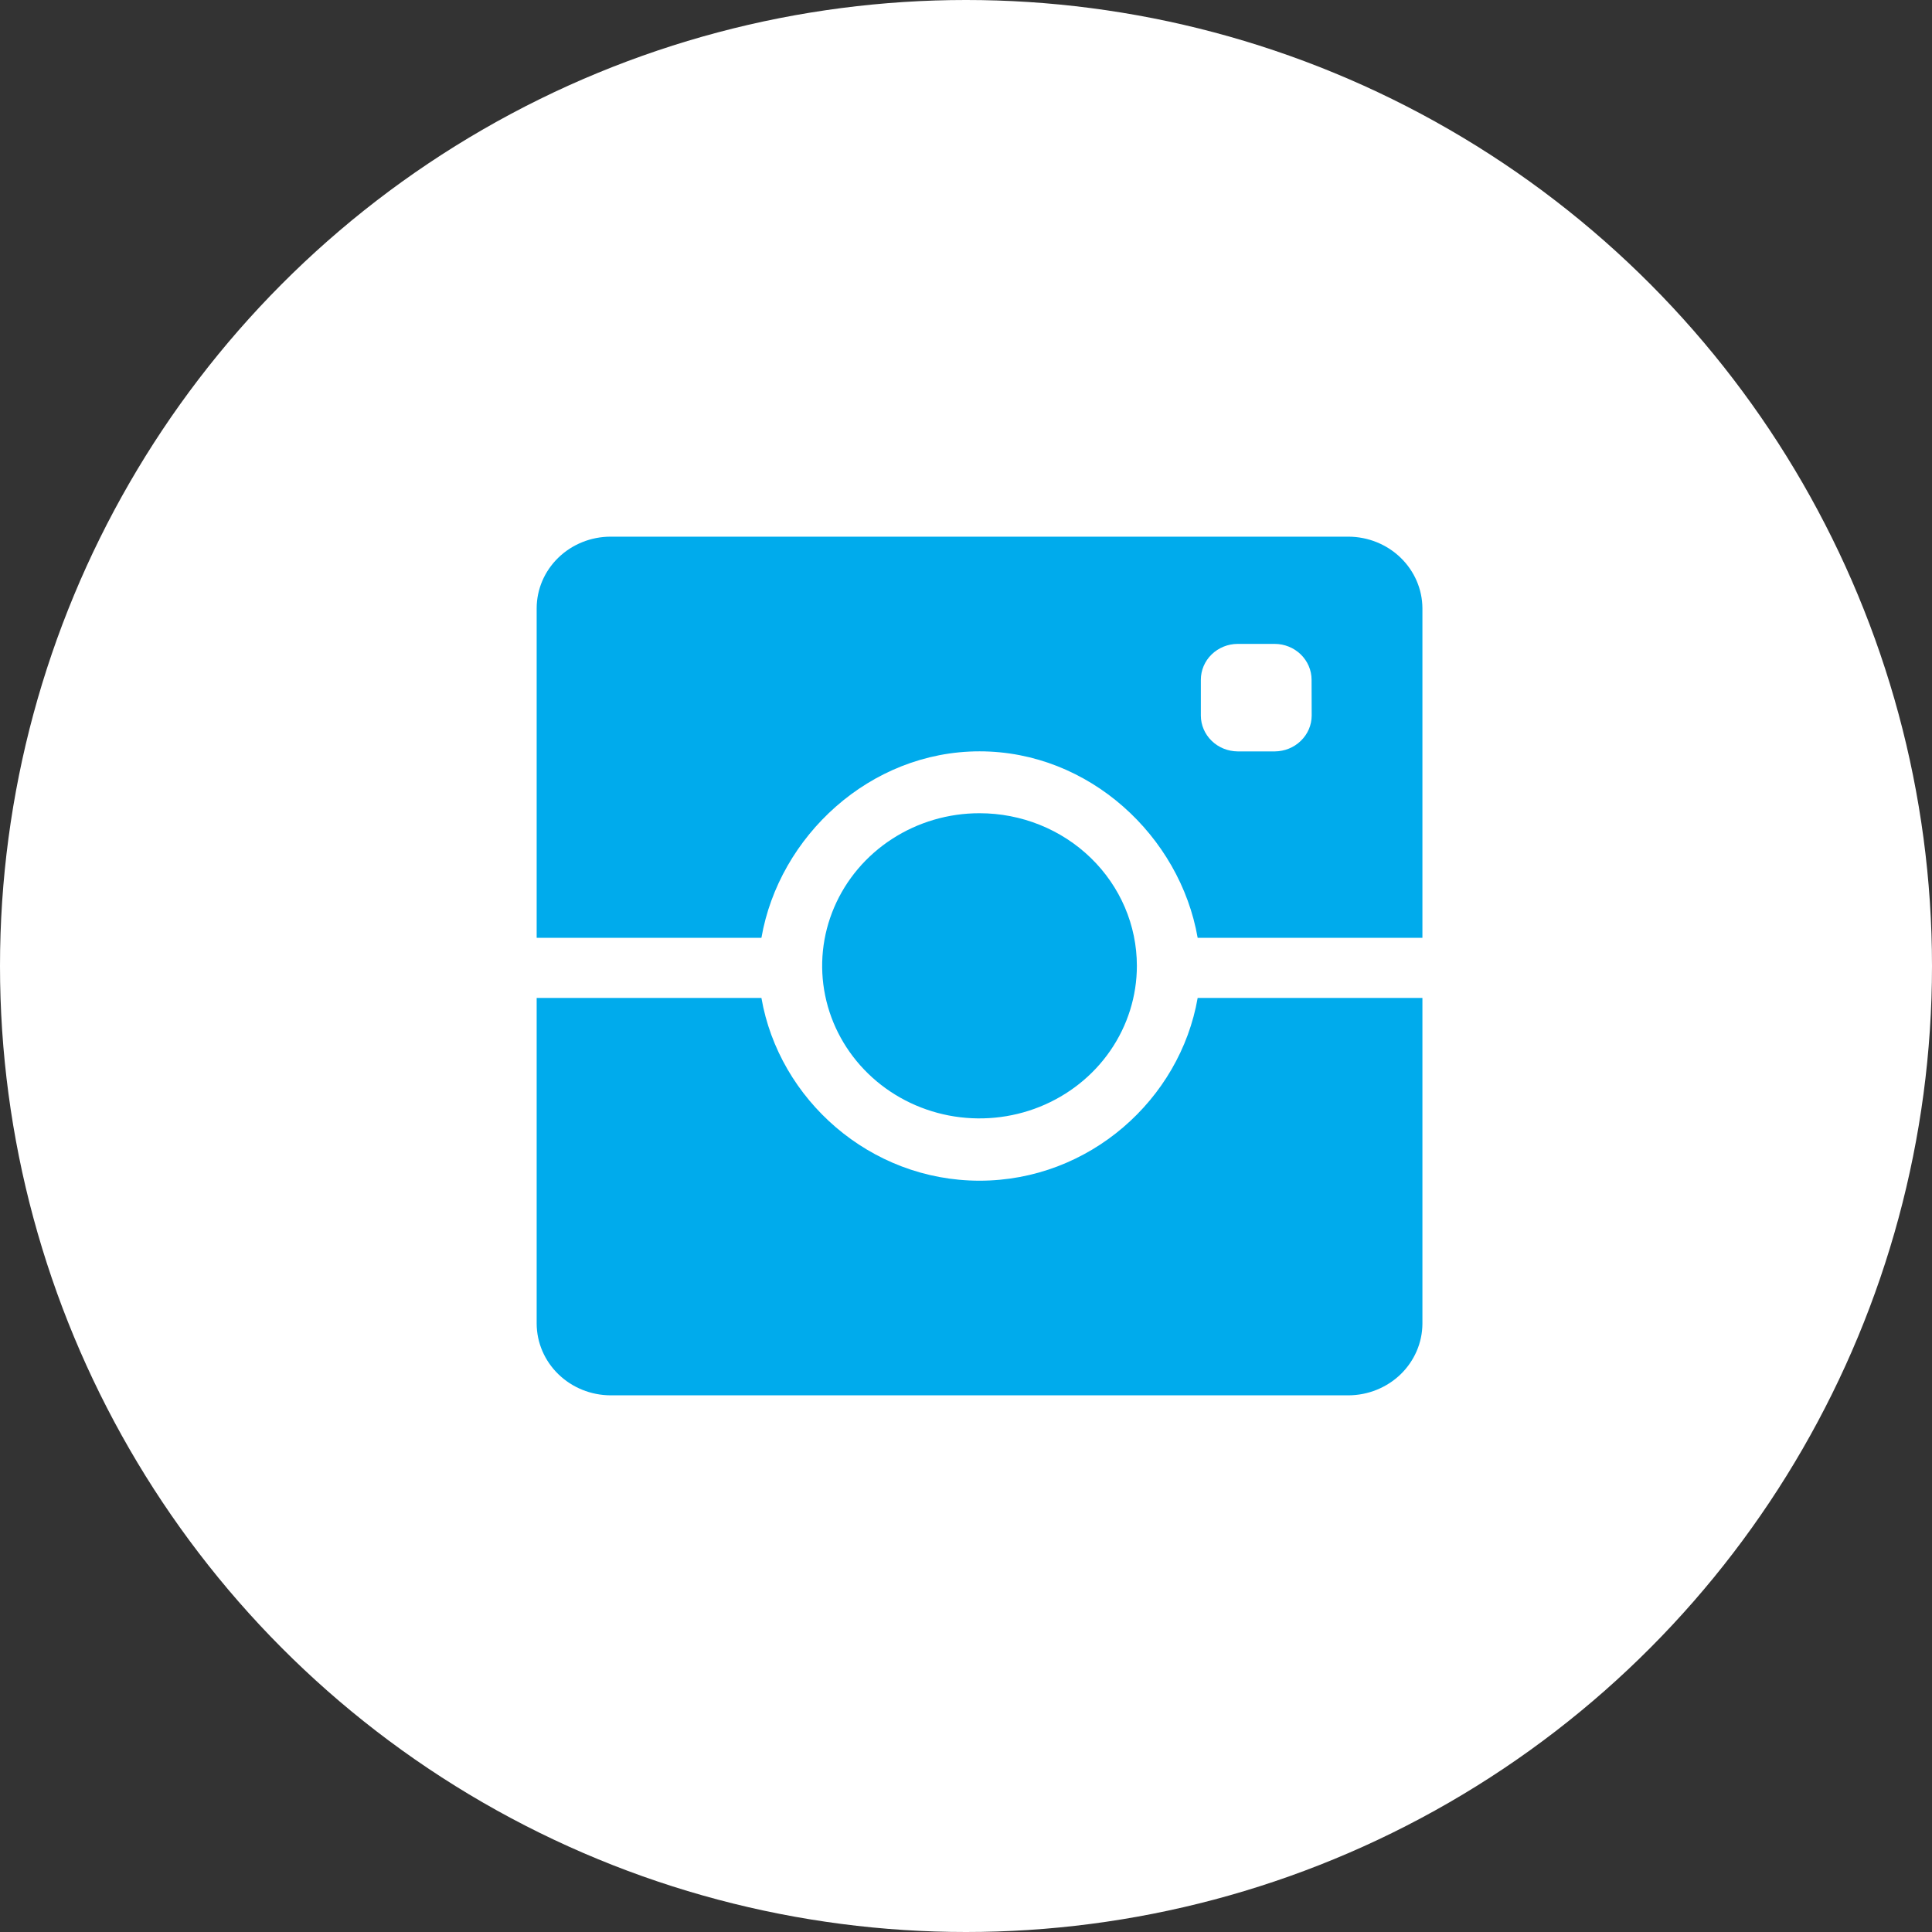 <svg width="54" height="54" viewBox="0 0 54 54" fill="none" xmlns="http://www.w3.org/2000/svg">
<rect x="0" y="0" width="54" height="54" fill="#333333" stroke="none"/>
<g id="Group 58">
<g id="Group 38">
<circle id="Ellipse 1" cx="27" cy="27" r="27" fill="white"/>
</g>
<g id="Group 57">
<path id="Vector" d="M33.475 27.893C32.982 30.729 30.446 33.001 27.379 33.001C24.313 33.001 21.774 30.729 21.282 27.893H15V36.999C15.003 37.529 15.221 38.036 15.607 38.41C15.993 38.785 16.516 38.997 17.063 39H37.693C38.239 38.997 38.763 38.785 39.149 38.411C39.535 38.036 39.754 37.529 39.757 36.999V27.893H33.475Z" fill="#00ABEC"/>
<path id="Vector_2" d="M27.379 22.73C26.509 22.729 25.659 22.979 24.935 23.448C24.212 23.916 23.648 24.582 23.315 25.362C22.982 26.141 22.894 26.999 23.064 27.826C23.233 28.653 23.652 29.413 24.267 30.01C24.882 30.607 25.666 31.013 26.519 31.178C27.373 31.342 28.257 31.258 29.061 30.935C29.864 30.612 30.552 30.066 31.035 29.364C31.518 28.663 31.776 27.838 31.776 26.995C31.776 25.864 31.313 24.779 30.488 23.979C29.664 23.179 28.545 22.73 27.379 22.73Z" fill="#00ABEC"/>
<path id="Vector_3" d="M37.693 15H17.063C16.516 15.001 15.992 15.213 15.606 15.587C15.219 15.962 15.001 16.47 15 17V26.212H21.282C21.774 23.376 24.313 21 27.379 21C30.446 21 32.982 23.376 33.475 26.212H39.757V17C39.754 16.471 39.535 15.963 39.149 15.589C38.762 15.214 38.239 15.003 37.693 15ZM36.662 20.001C36.661 20.266 36.552 20.52 36.358 20.707C36.165 20.895 35.904 21 35.63 21.002H34.595C34.322 21 34.06 20.895 33.867 20.707C33.674 20.52 33.565 20.266 33.564 20.001V19C33.564 18.735 33.672 18.48 33.865 18.292C34.059 18.104 34.321 17.997 34.595 17.997H35.627C35.9 17.997 36.162 18.103 36.355 18.29C36.548 18.477 36.658 18.731 36.659 18.996L36.662 20.001Z" fill="#00ABEC"/>
</g>
</g>
</svg>
